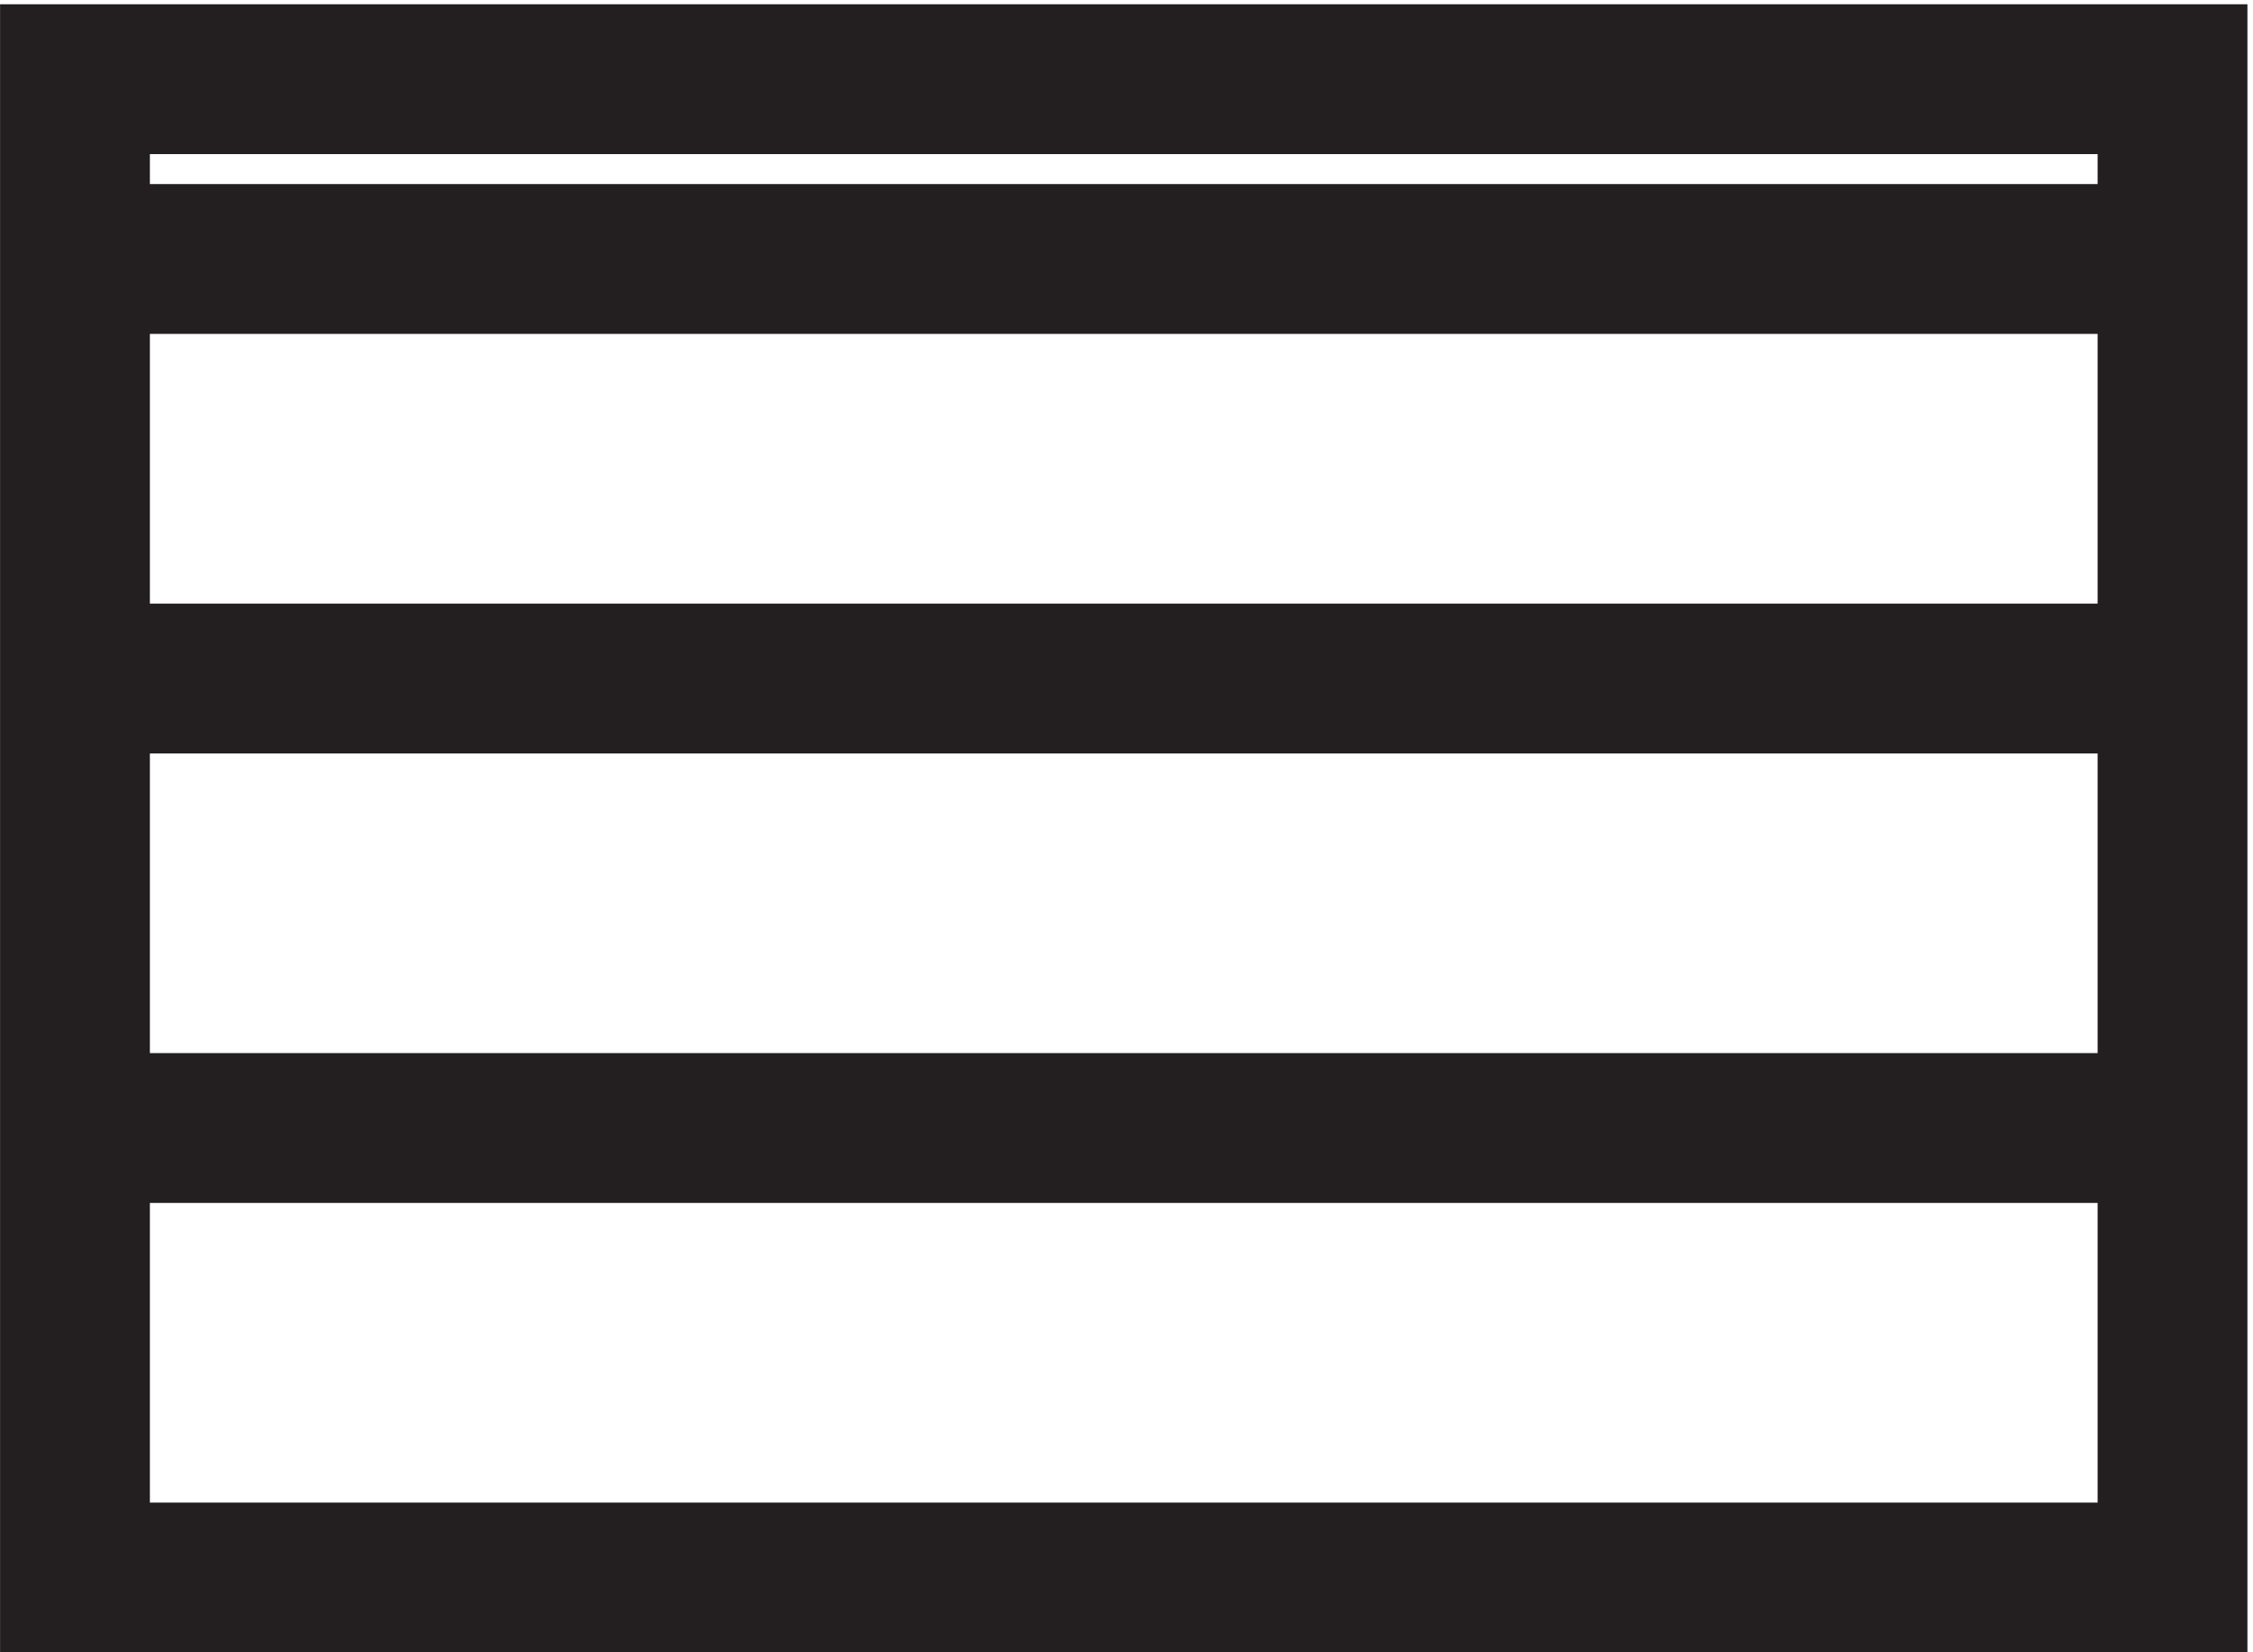 <svg xmlns="http://www.w3.org/2000/svg" xml:space="preserve" width="15" height="11"><path d="M3.332 78.668v-75h105v75Zm105-9h-105m105-21h-105m105-22.5h-105" style="fill:none;stroke:#231f20;stroke-width:7.5;stroke-linecap:butt;stroke-linejoin:miter;stroke-miterlimit:10;stroke-dasharray:none;stroke-opacity:1" transform="matrix(.133 0 0 -.133 .056 10.99)"/></svg>
